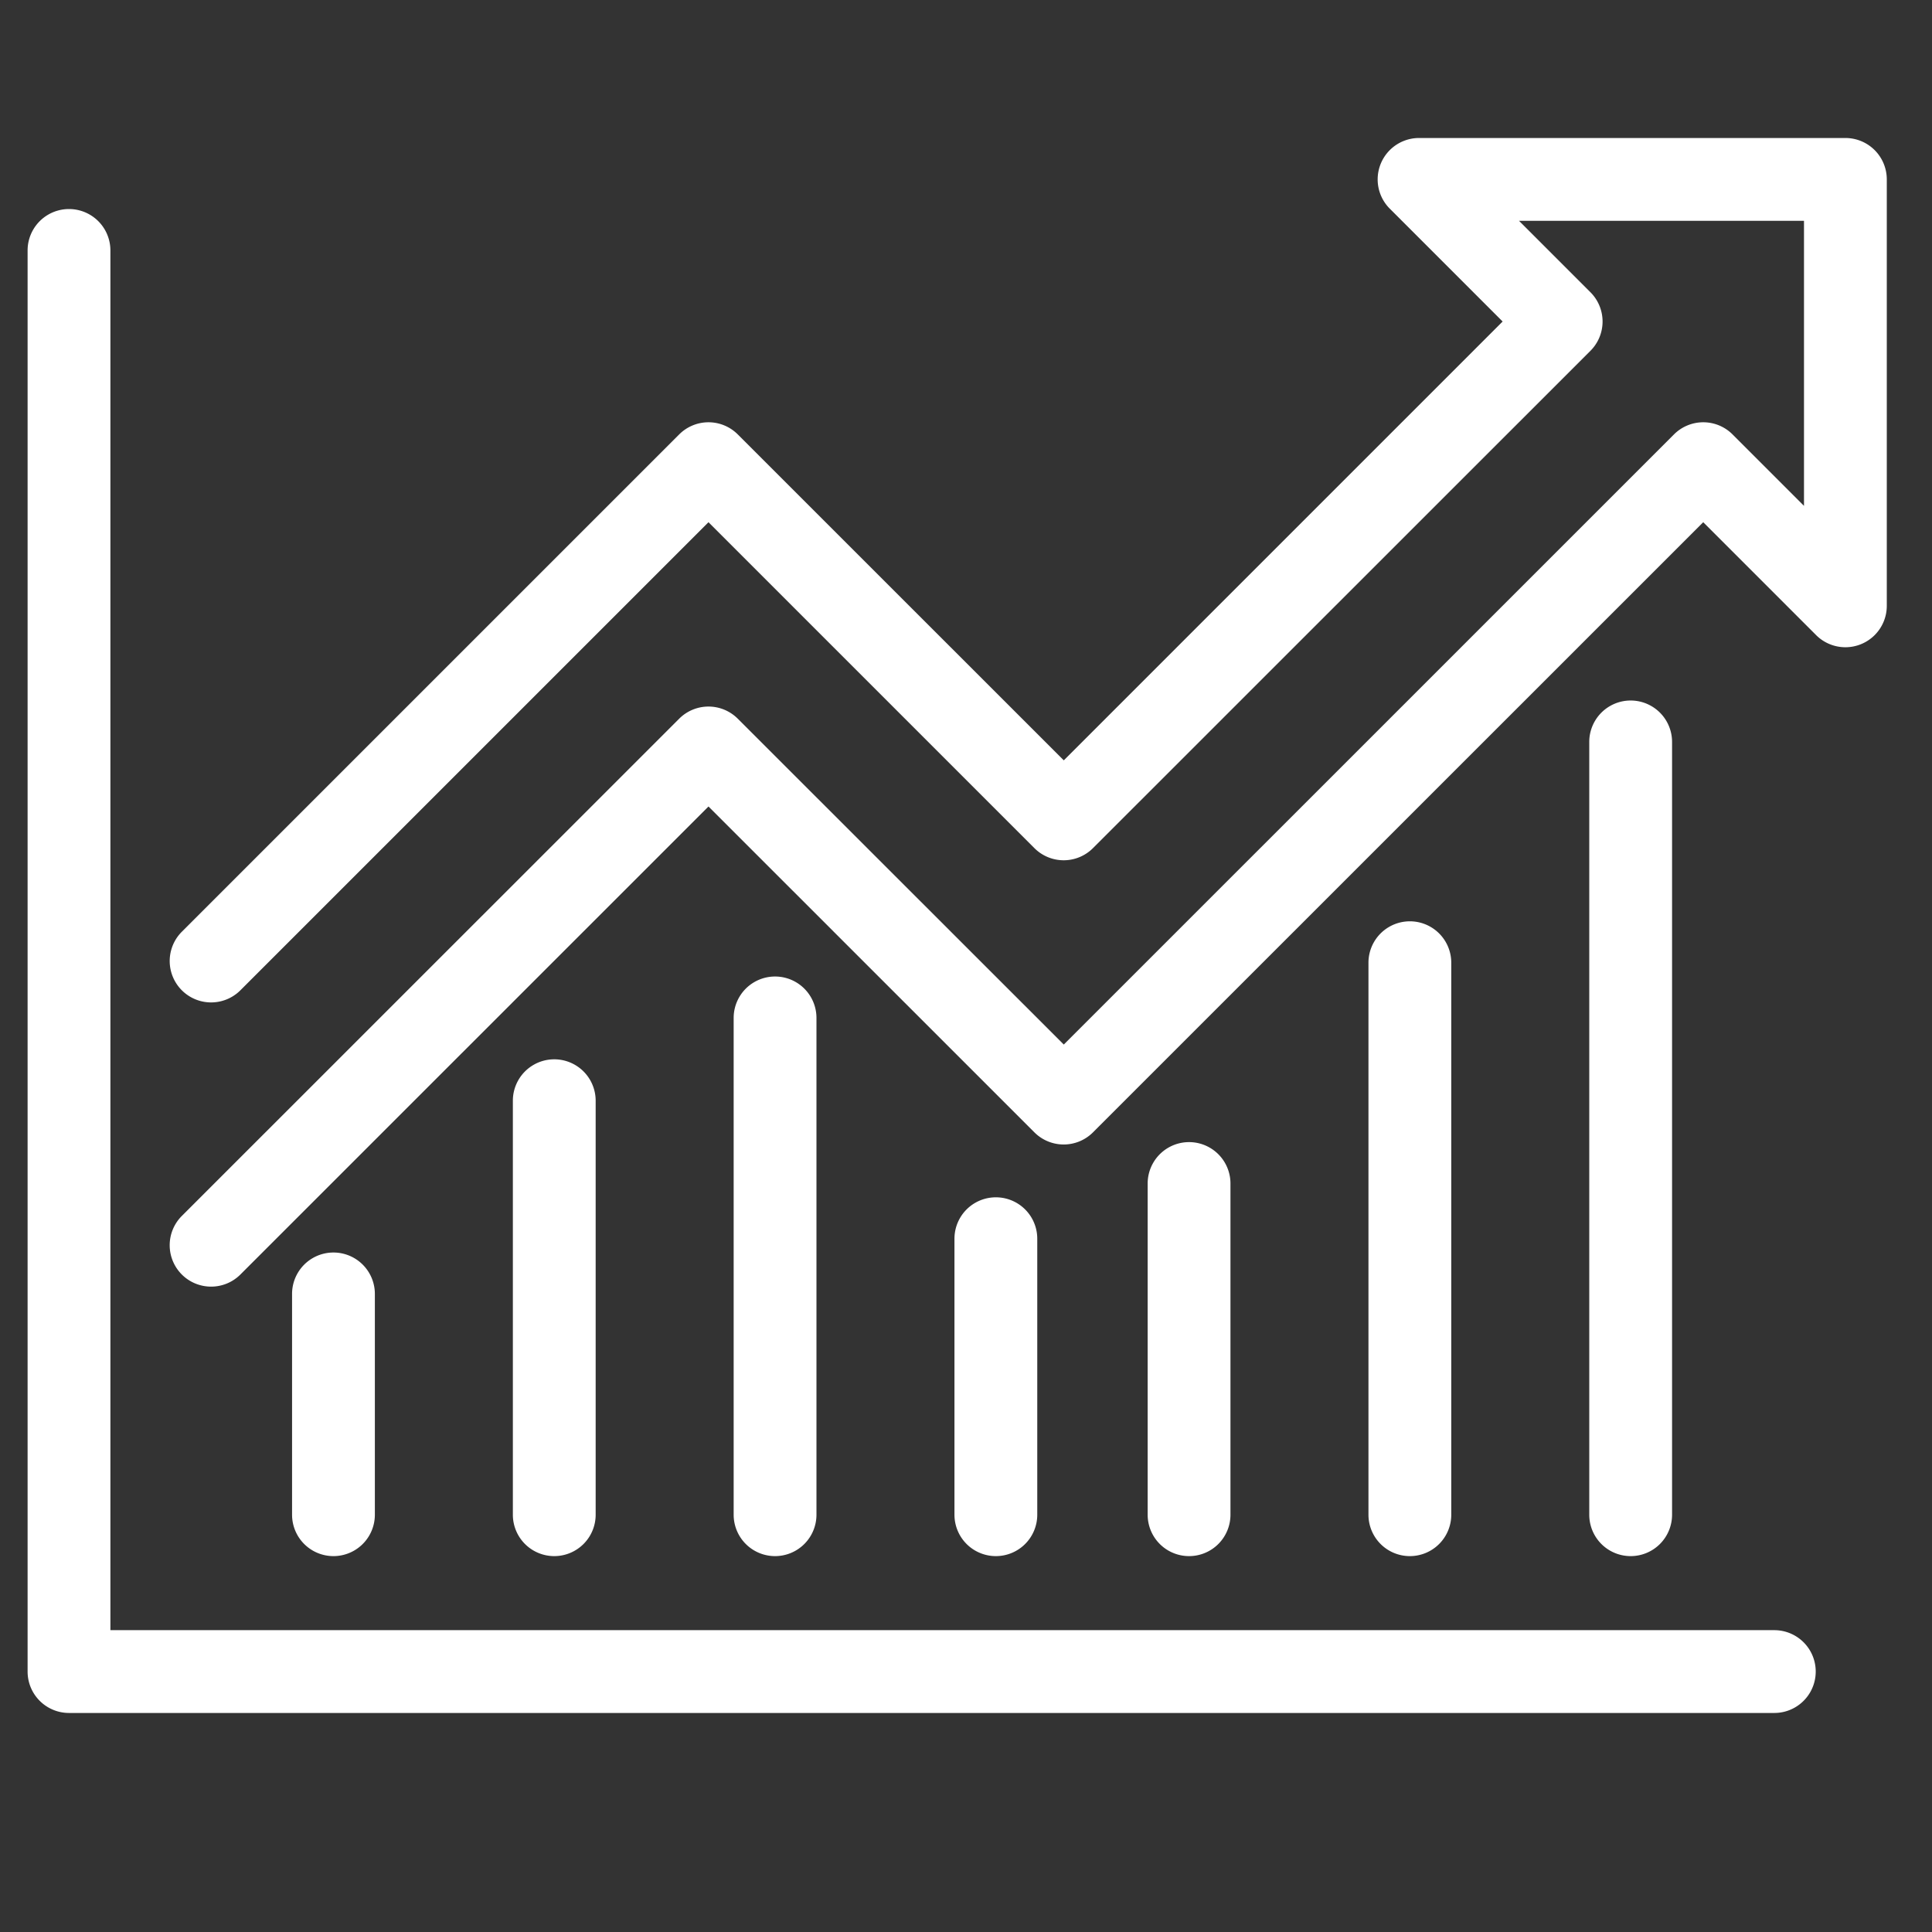 <svg xmlns="http://www.w3.org/2000/svg" xmlns:xlink="http://www.w3.org/1999/xlink" width="70" height="70" viewBox="0 0 70 70">
  <rect x="0" y="0" width="70" height="70" fill="#333333" stroke="none"/>
  <defs>
    <clipPath id="clip-chart-curve">
      <rect width="70" height="70"/>
    </clipPath>
  </defs>
  <g id="chart-curve" clip-path="url(#clip-chart-curve)">
    <rect width="70" height="70" fill="rgba(255,255,255,0)"/>
    <path id="Path_31" data-name="Path 31" d="M6.649,41.617a1.5,1.5,0,0,1-1.061-2.561L23.609,21.039a1.5,1.5,0,0,1,2.121,0L37.543,32.846,59.652,10.739a1.5,1.5,0,0,1,2.121,0l2.589,2.589V3H54.036l2.589,2.589a1.5,1.5,0,0,1,0,2.121L38.6,25.73a1.5,1.5,0,0,1-2.121,0L24.67,13.921,7.71,30.88a1.5,1.5,0,1,1-2.122-2.121l18.021-18.02a1.5,1.5,0,0,1,2.121,0l11.813,11.81,15.9-15.9L49.354,2.56A1.5,1.5,0,0,1,50.415,0H65.862a1.5,1.5,0,0,1,1.5,1.5V16.949A1.5,1.5,0,0,1,64.8,18.01l-4.089-4.089L38.6,36.028a1.5,1.5,0,0,1-2.121,0L24.67,24.221,7.71,41.178a1.5,1.5,0,0,1-1.061.439" transform="translate(1 5)" fill="#fff"/>
    <path id="Path_32" data-name="Path 32" d="M58.082,51.381a1.5,1.5,0,0,1-1.5-1.5v-28a1.5,1.5,0,0,1,3,0v28a1.5,1.5,0,0,1-1.5,1.5" transform="translate(1 5)" fill="#fff"/>
    <path id="Path_33" data-name="Path 33" d="M50.082,51.381a1.5,1.5,0,0,1-1.5-1.5v-20a1.5,1.5,0,0,1,3,0v20a1.5,1.5,0,0,1-1.5,1.5" transform="translate(1 5)" fill="#fff"/>
    <path id="Path_34" data-name="Path 34" d="M42.082,51.381a1.5,1.5,0,0,1-1.5-1.5v-12a1.5,1.5,0,0,1,3,0v12a1.5,1.5,0,0,1-1.5,1.5" transform="translate(1 5)" fill="#fff"/>
    <path id="Path_35" data-name="Path 35" d="M35.082,51.381a1.5,1.5,0,0,1-1.5-1.5v-10a1.5,1.5,0,0,1,3,0v10a1.5,1.5,0,0,1-1.5,1.5" transform="translate(1 5)" fill="#fff"/>
    <path id="Path_36" data-name="Path 36" d="M27.082,51.381a1.5,1.5,0,0,1-1.5-1.5v-18a1.5,1.5,0,0,1,3,0v18a1.5,1.5,0,0,1-1.5,1.5" transform="translate(1 5)" fill="#fff"/>
    <path id="Path_37" data-name="Path 37" d="M19.082,51.381a1.5,1.5,0,0,1-1.5-1.5v-15a1.5,1.5,0,0,1,3,0v15a1.5,1.5,0,0,1-1.5,1.5" transform="translate(1 5)" fill="#fff"/>
    <path id="Path_38" data-name="Path 38" d="M11.082,51.381a1.5,1.5,0,0,1-1.5-1.5v-8a1.5,1.5,0,1,1,3,0v8a1.5,1.5,0,0,1-1.5,1.5" transform="translate(1 5)" fill="#fff"/>
    <path id="Path_39" data-name="Path 39" d="M63.287,57.064H1.5a1.5,1.5,0,0,1-1.5-1.5V4.074a1.5,1.5,0,0,1,3,0v49.99H63.287a1.5,1.5,0,1,1,0,3" transform="translate(1 5)" fill="#fff"/>
  </g>
</svg>
